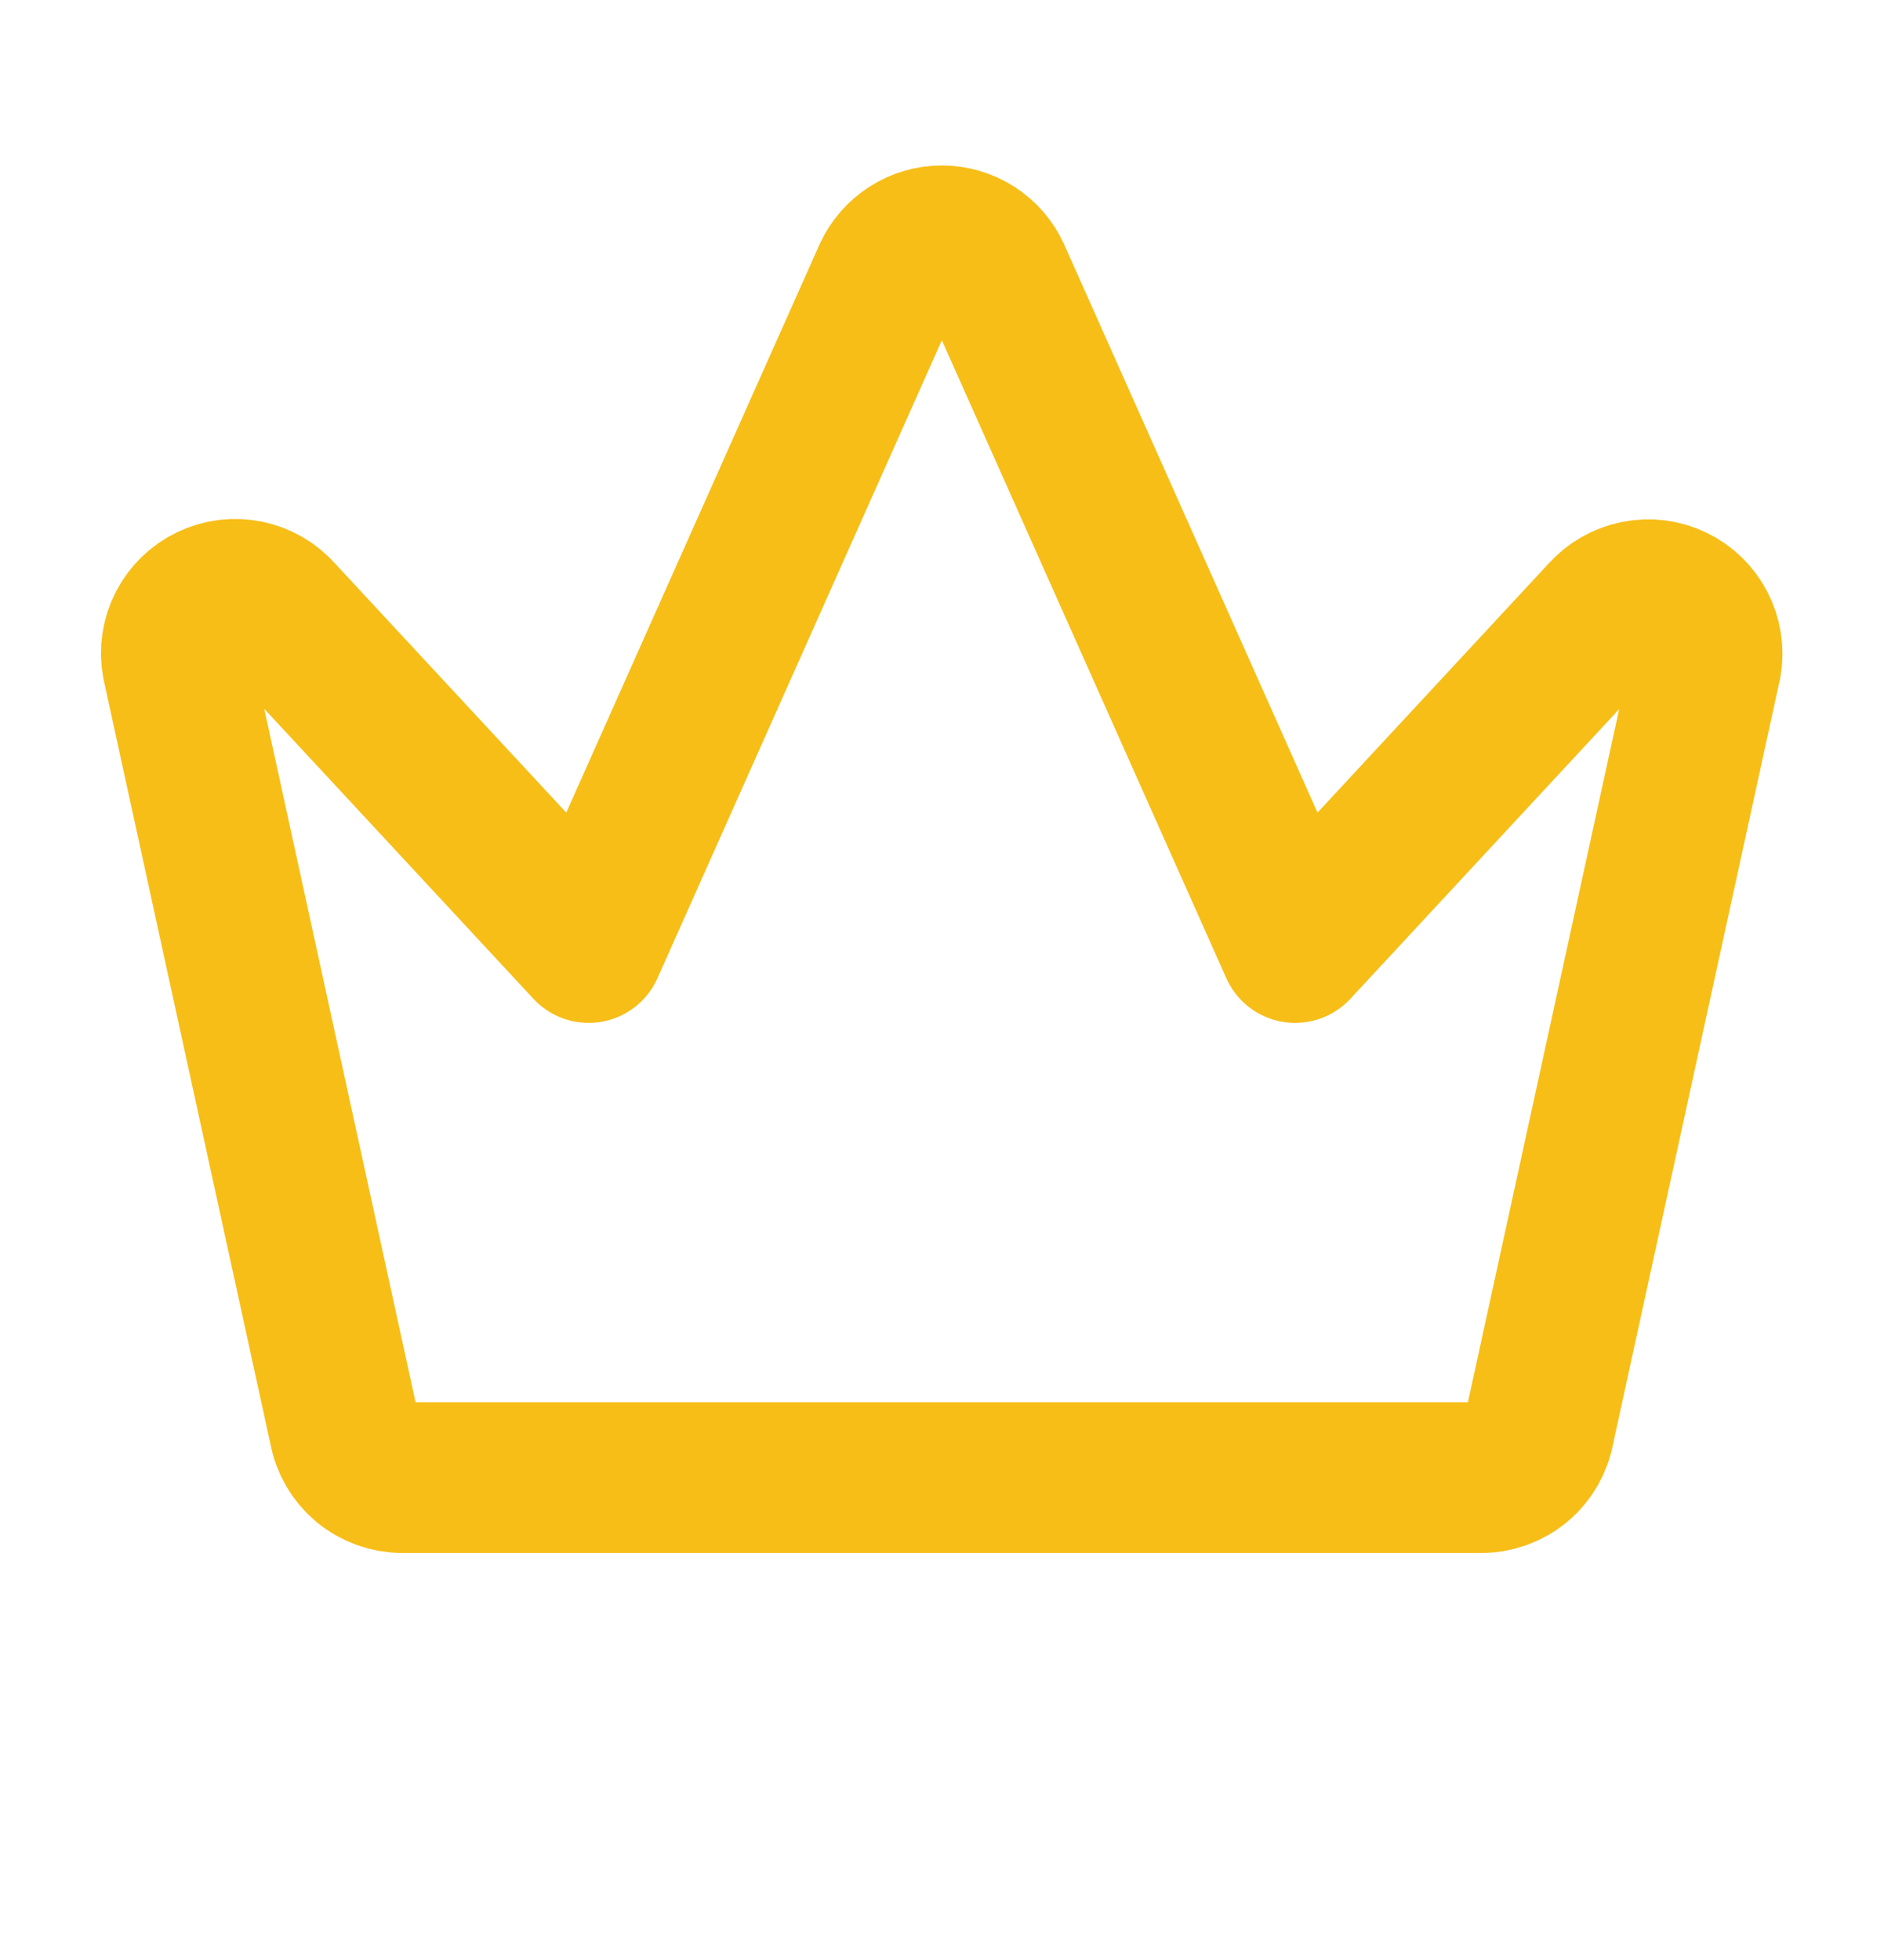 <svg width="25" height="26" viewBox="0 0 25 26" fill="none" xmlns="http://www.w3.org/2000/svg">
<path d="M5.341 19.601H19.655C19.839 19.601 20.017 19.536 20.158 19.418C20.299 19.3 20.393 19.136 20.425 18.955L22.642 8.799C22.67 8.632 22.642 8.46 22.564 8.31C22.486 8.159 22.361 8.039 22.208 7.966C22.055 7.892 21.883 7.871 21.717 7.905C21.551 7.938 21.4 8.025 21.287 8.151L17.186 12.569L13.207 3.648C13.145 3.513 13.045 3.399 12.919 3.318C12.793 3.238 12.647 3.195 12.498 3.195C12.349 3.195 12.203 3.238 12.078 3.318C11.952 3.399 11.852 3.513 11.789 3.648L7.811 12.569L3.709 8.151C3.597 8.023 3.446 7.935 3.278 7.9C3.111 7.866 2.937 7.887 2.784 7.961C2.63 8.035 2.504 8.157 2.426 8.309C2.348 8.461 2.322 8.634 2.352 8.802L4.569 18.958C4.601 19.139 4.697 19.302 4.838 19.42C4.979 19.537 5.157 19.601 5.341 19.601Z" stroke="#F7BE18" stroke-width="2" stroke-linecap="round" stroke-linejoin="round"/>
</svg>
